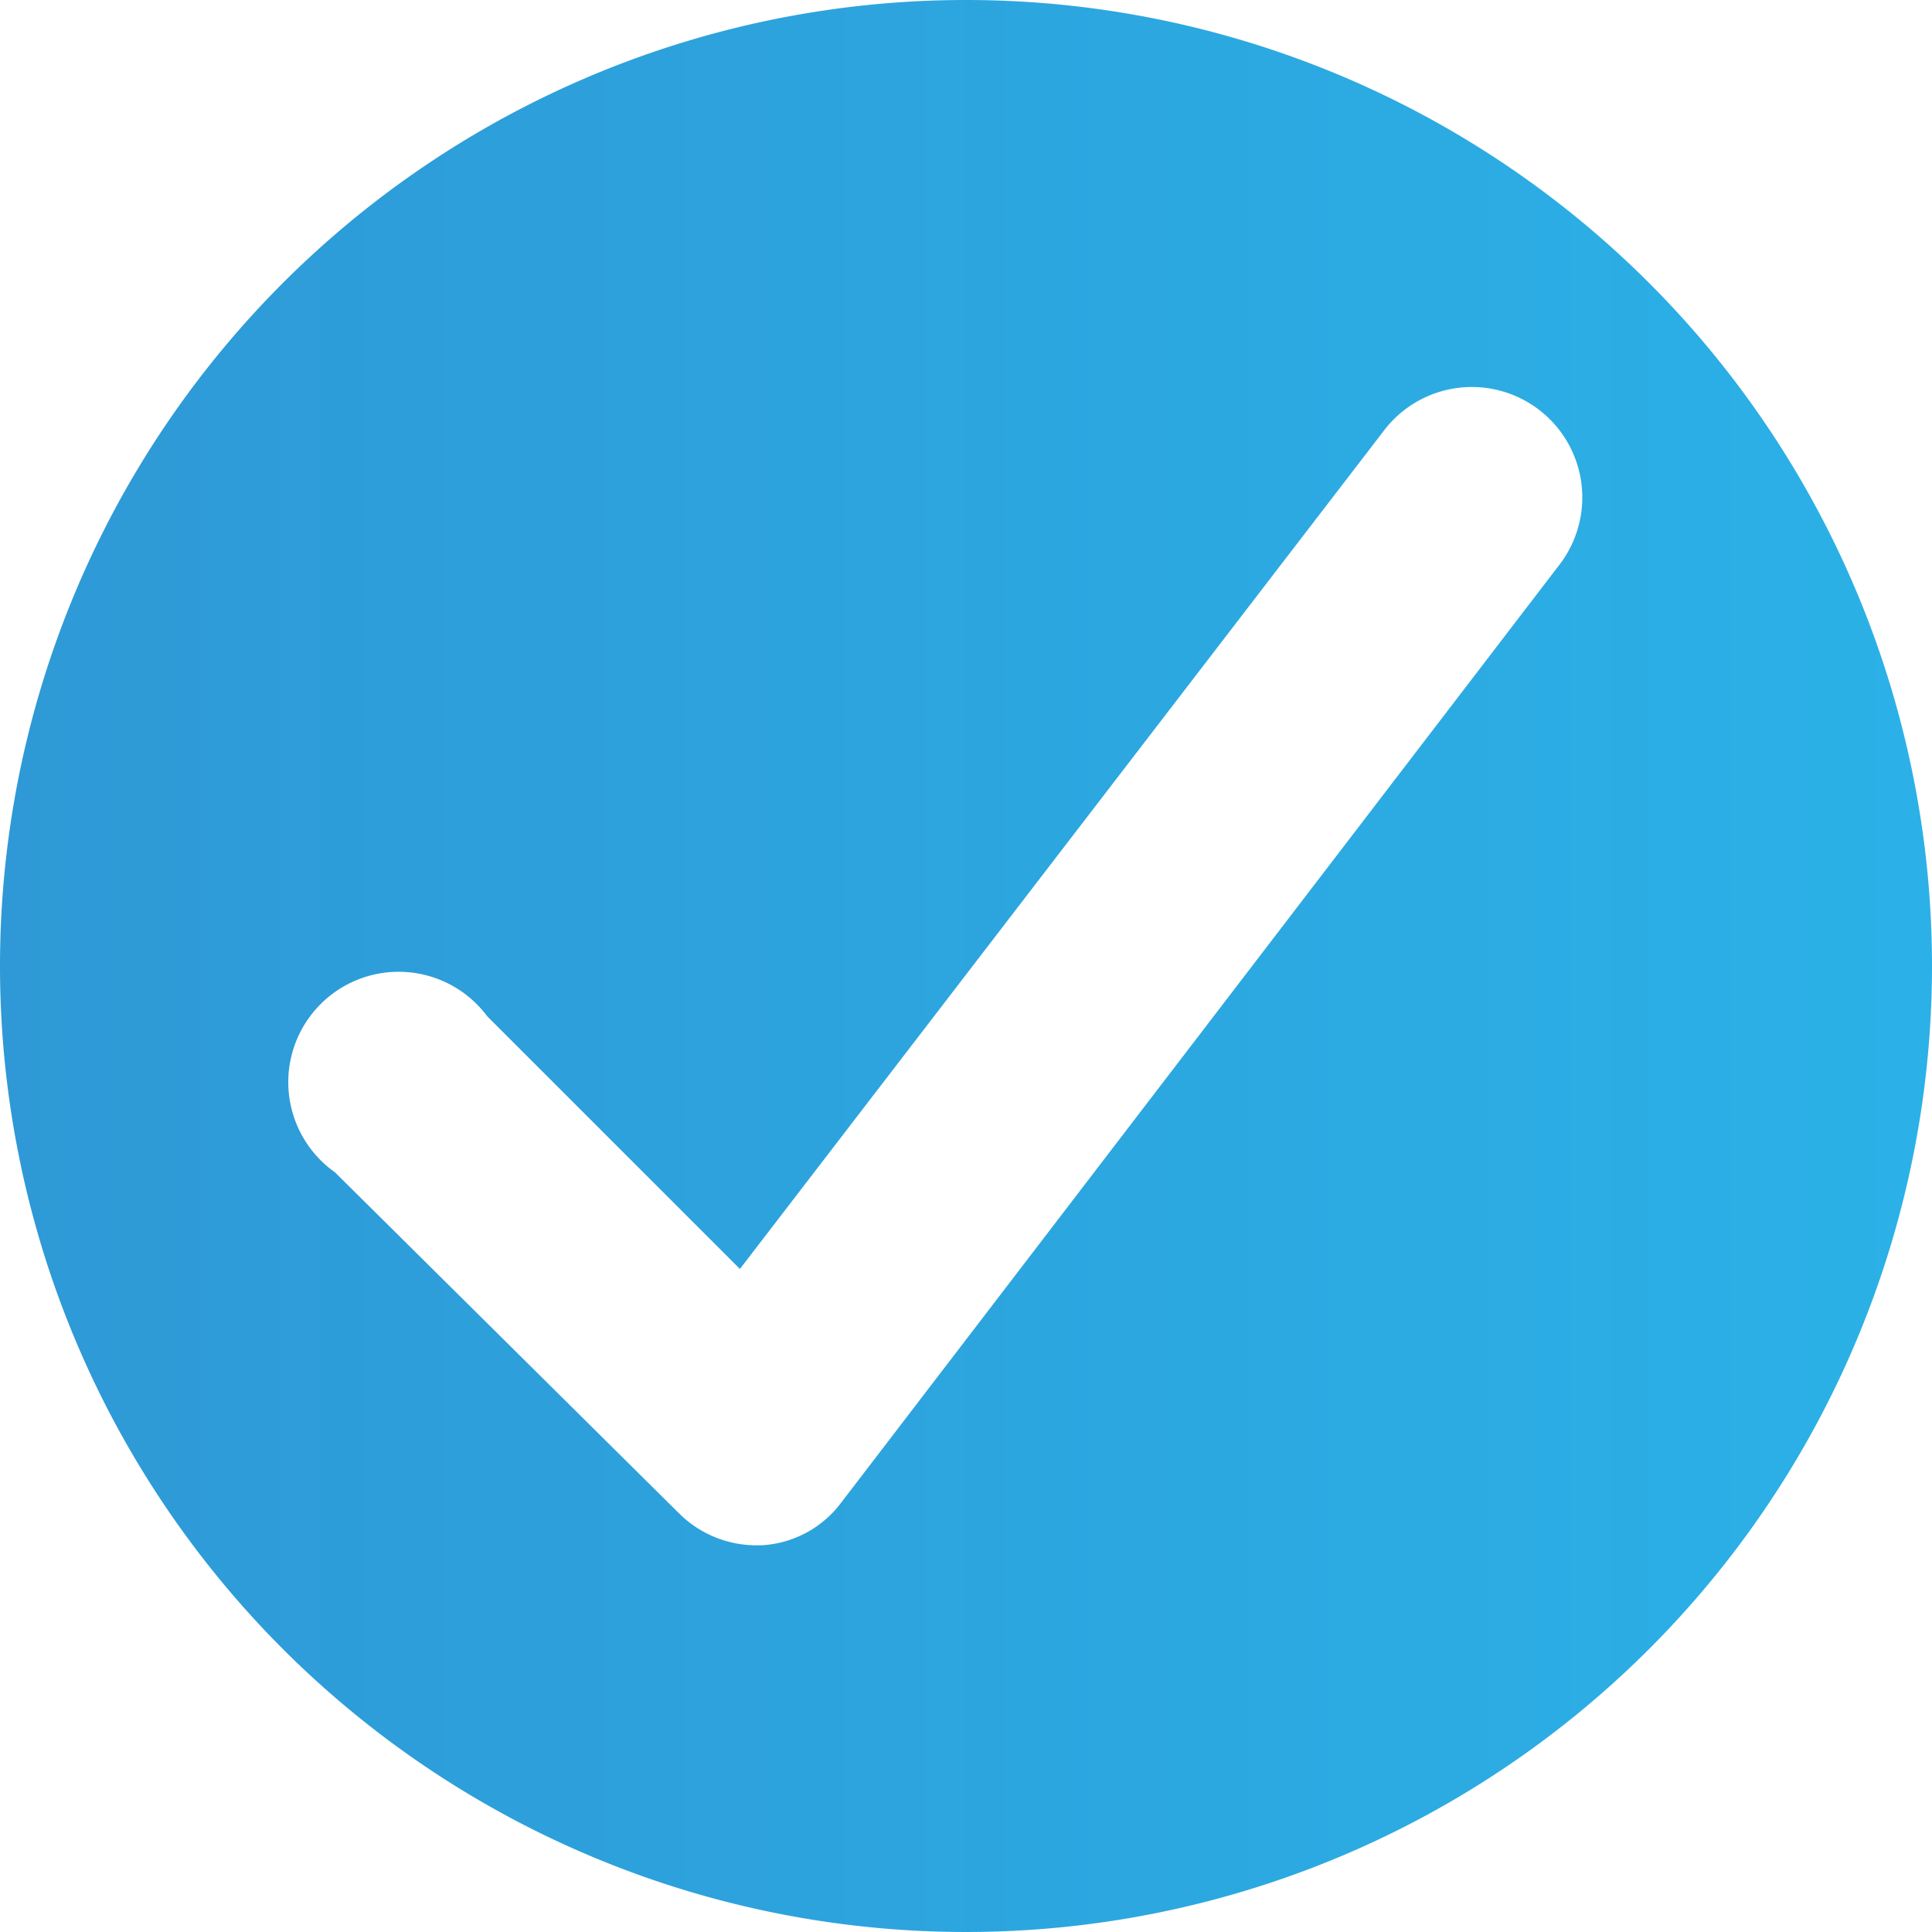 <?xml version="1.0" encoding="UTF-8"?> <svg xmlns="http://www.w3.org/2000/svg" xmlns:xlink="http://www.w3.org/1999/xlink" viewBox="0 0 25.38 25.38"><defs><style>.cls-1{fill:none;}.cls-2{clip-path:url(#clip-path);}.cls-3{fill:url(#linear-gradient);}</style><clipPath id="clip-path" transform="translate(0 0)"><rect class="cls-1" width="25.38" height="25.38"></rect></clipPath><linearGradient id="linear-gradient" y1="12.69" x2="25.38" y2="12.69" gradientUnits="userSpaceOnUse"><stop offset="0" stop-color="#2e99d6"></stop><stop offset="1" stop-color="#2bb1e7"></stop></linearGradient></defs><g id="Layer_2" data-name="Layer 2"><g id="Layer_1-2" data-name="Layer 1"><g class="cls-2"><path class="cls-3" d="M20.5,7.4,11.05,19.74A1.4,1.4,0,0,1,10,20.3H9.91a1.44,1.44,0,0,1-1-.43L4.4,15.4a1.45,1.45,0,1,1,2-2.05l3.32,3.32,8.45-11A1.44,1.44,0,1,1,20.5,7.4M12.69,0A12.69,12.69,0,1,0,25.38,12.69,12.69,12.69,0,0,0,12.69,0" transform="translate(0 0)"></path></g></g></g></svg> 